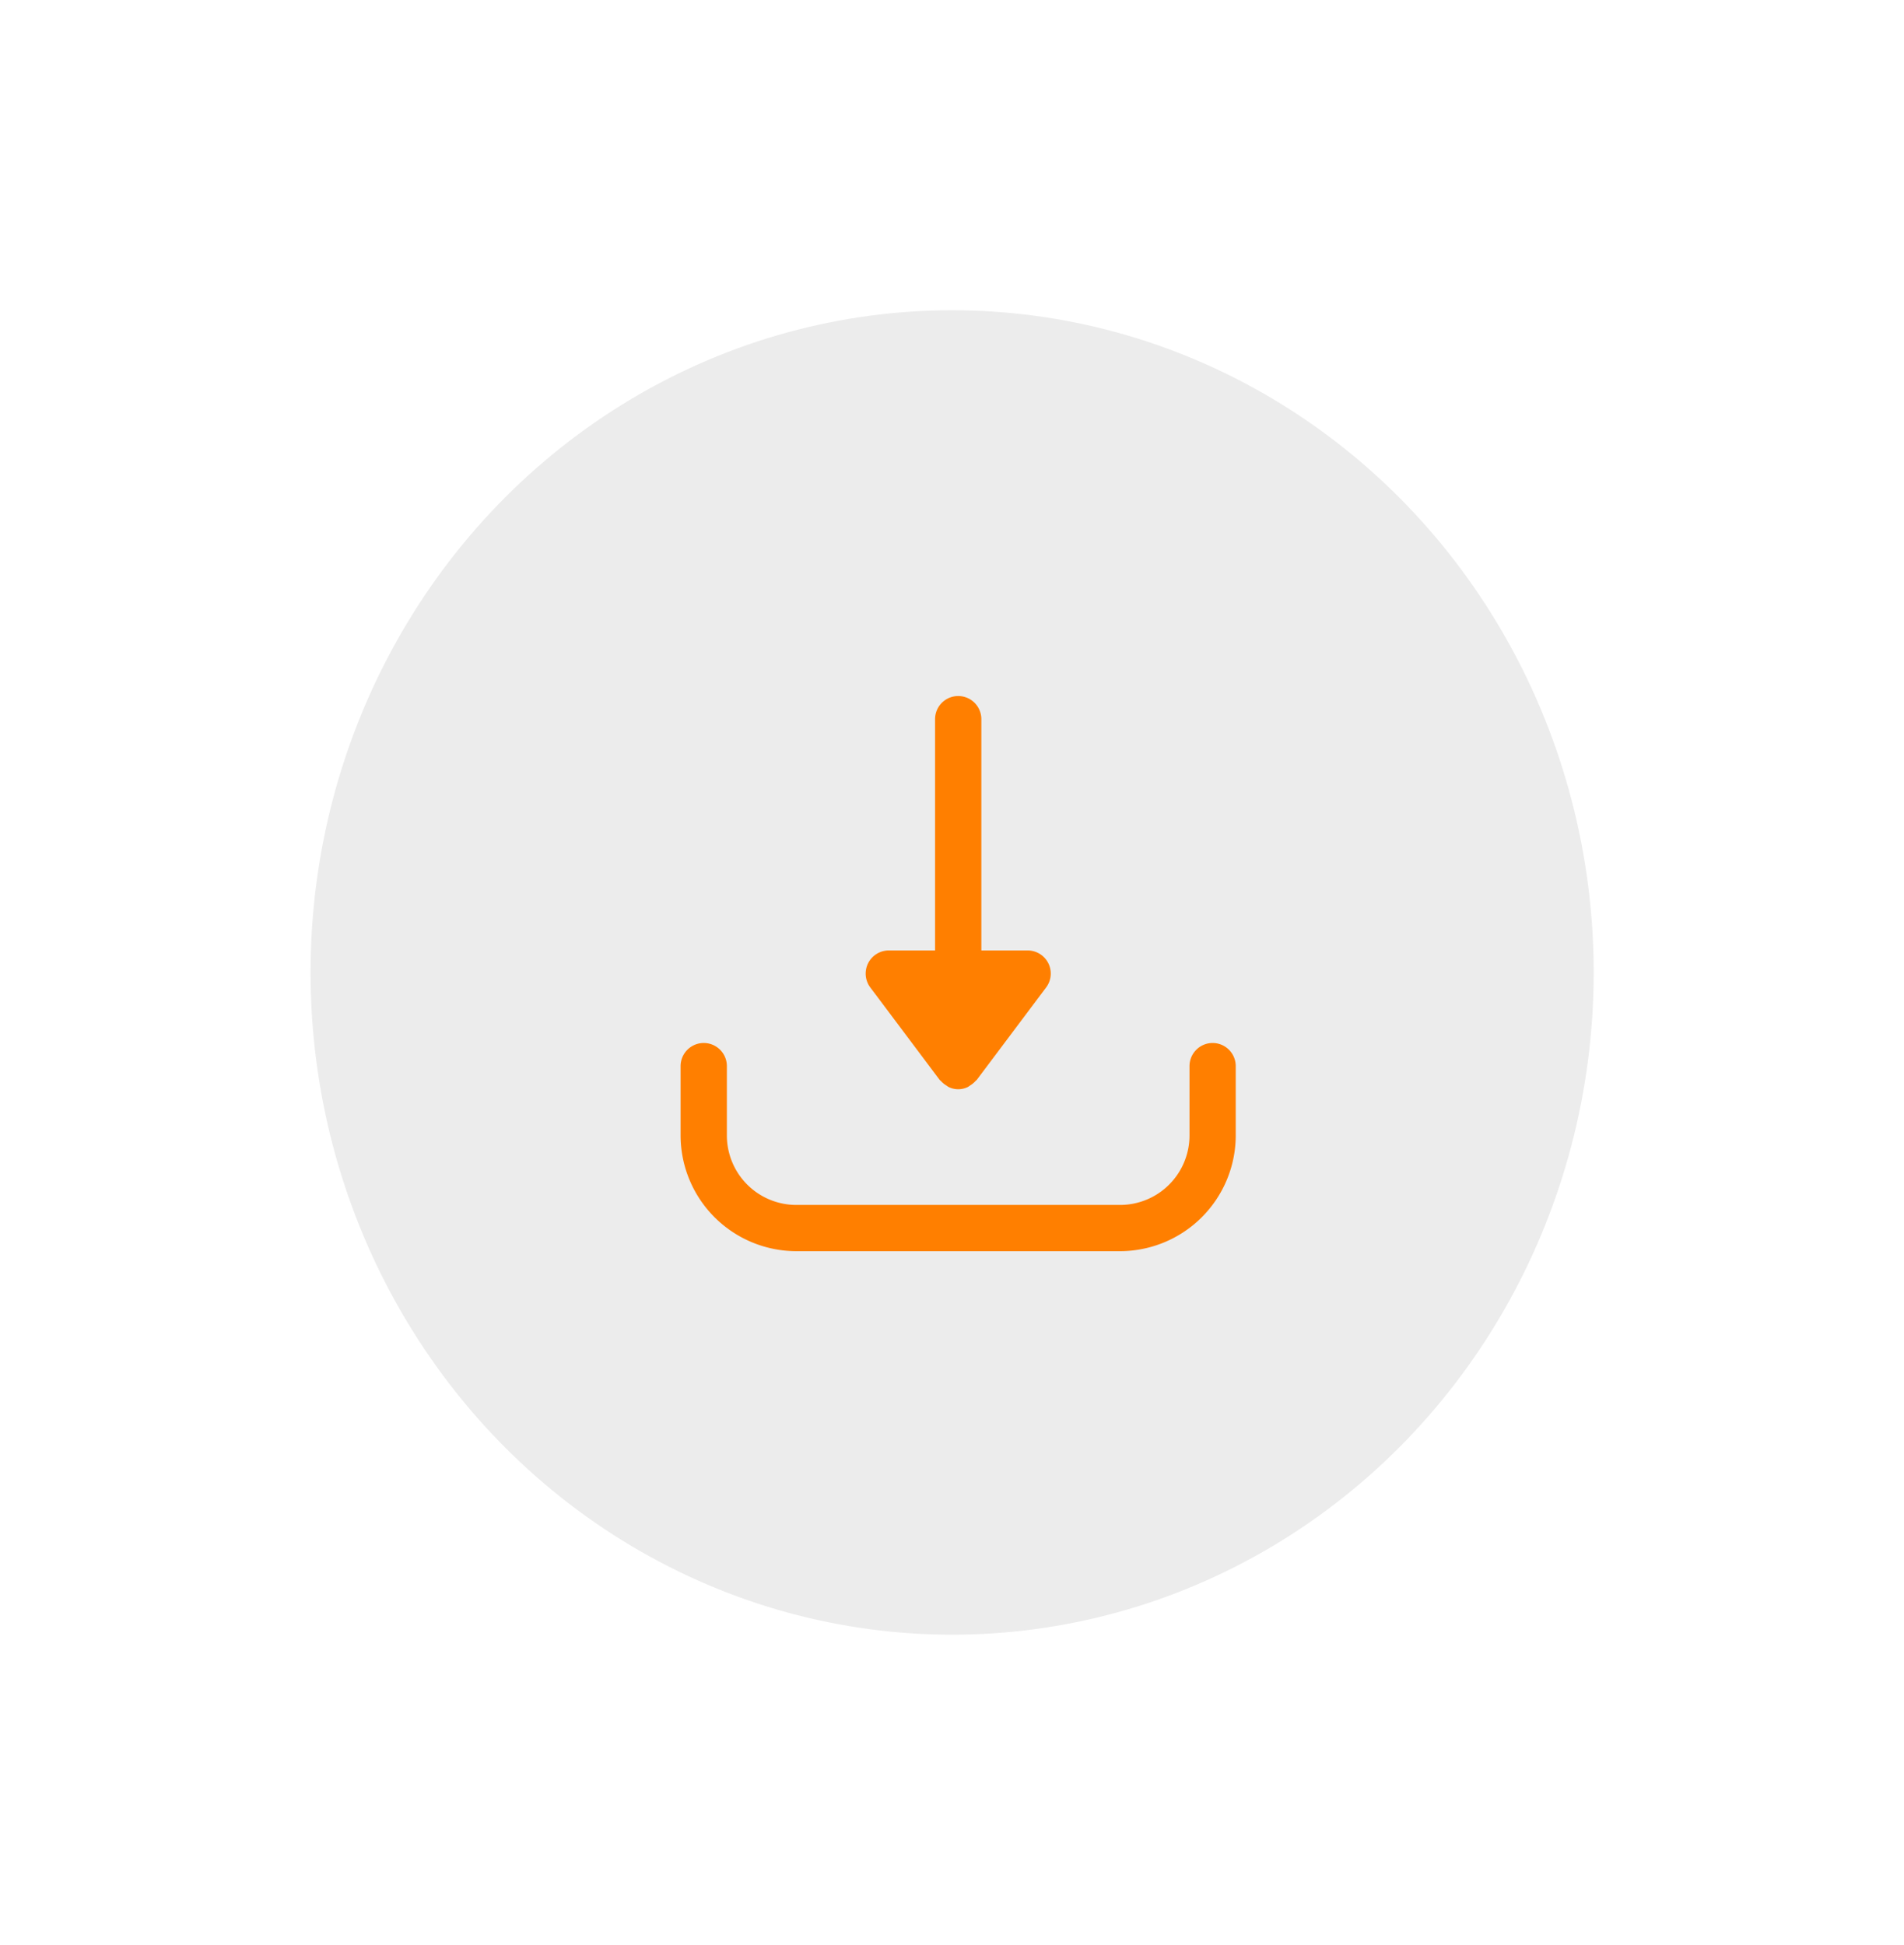 <svg xmlns="http://www.w3.org/2000/svg" xmlns:xlink="http://www.w3.org/1999/xlink" width="46" height="47" viewBox="0 0 46 47">
  <defs>
    <filter id="Ellipse_489" x="0" y="0" width="46" height="47" filterUnits="userSpaceOnUse">
      <feOffset input="SourceAlpha"/>
      <feGaussianBlur stdDeviation="2.5" result="blur"/>
      <feFlood flood-color="#363229" flood-opacity="0.302"/>
      <feComposite operator="in" in2="blur"/>
      <feComposite in="SourceGraphic"/>
    </filter>
  </defs>
  <g id="Group_614" data-name="Group 614" transform="translate(7.373 7.746)">
    <g transform="matrix(1, 0, 0, 1, -7.37, -7.75)" filter="url(#Ellipse_489)">
      <ellipse id="Ellipse_489-2" data-name="Ellipse 489" cx="15.5" cy="16" rx="15.5" ry="16" transform="translate(7.5 7.5)" fill="#ececec"/>
    </g>
    <g id="download" transform="translate(9.071 9.071)">
      <g id="Group_611" data-name="Group 611" transform="translate(4.471)">
        <g id="Group_610" data-name="Group 610">
          <path id="Path_12622" data-name="Path 12622" d="M175.086,6.456a.559.559,0,0,0-.5-.309h-1.118V.559a.559.559,0,1,0-1.118,0V6.147h-1.118a.559.559,0,0,0-.447.894l1.677,2.235c.007.01.018.013.026.022a.546.546,0,0,0,.129.108.575.575,0,0,0,.058.039.524.524,0,0,0,.469,0,.569.569,0,0,0,.057-.039.545.545,0,0,0,.129-.108c.007-.009.019-.012.026-.022l1.677-2.235A.558.558,0,0,0,175.086,6.456Z" transform="translate(-170.674)" fill="#ff7f00"/>
        </g>
      </g>
      <g id="Group_613" data-name="Group 613" transform="translate(0 8.383)">
        <g id="Group_612" data-name="Group 612">
          <path id="Path_12623" data-name="Path 12623" d="M12.853,320a.559.559,0,0,0-.559.559v1.677a1.679,1.679,0,0,1-1.677,1.677H2.794a1.679,1.679,0,0,1-1.677-1.677v-1.677a.559.559,0,0,0-1.118,0v1.677a2.8,2.8,0,0,0,2.794,2.794h7.824a2.8,2.8,0,0,0,2.794-2.794v-1.677A.559.559,0,0,0,12.853,320Z" transform="translate(0 -320)" fill="#ff7f00"/>
        </g>
      </g>
    </g>
  </g>
</svg>
